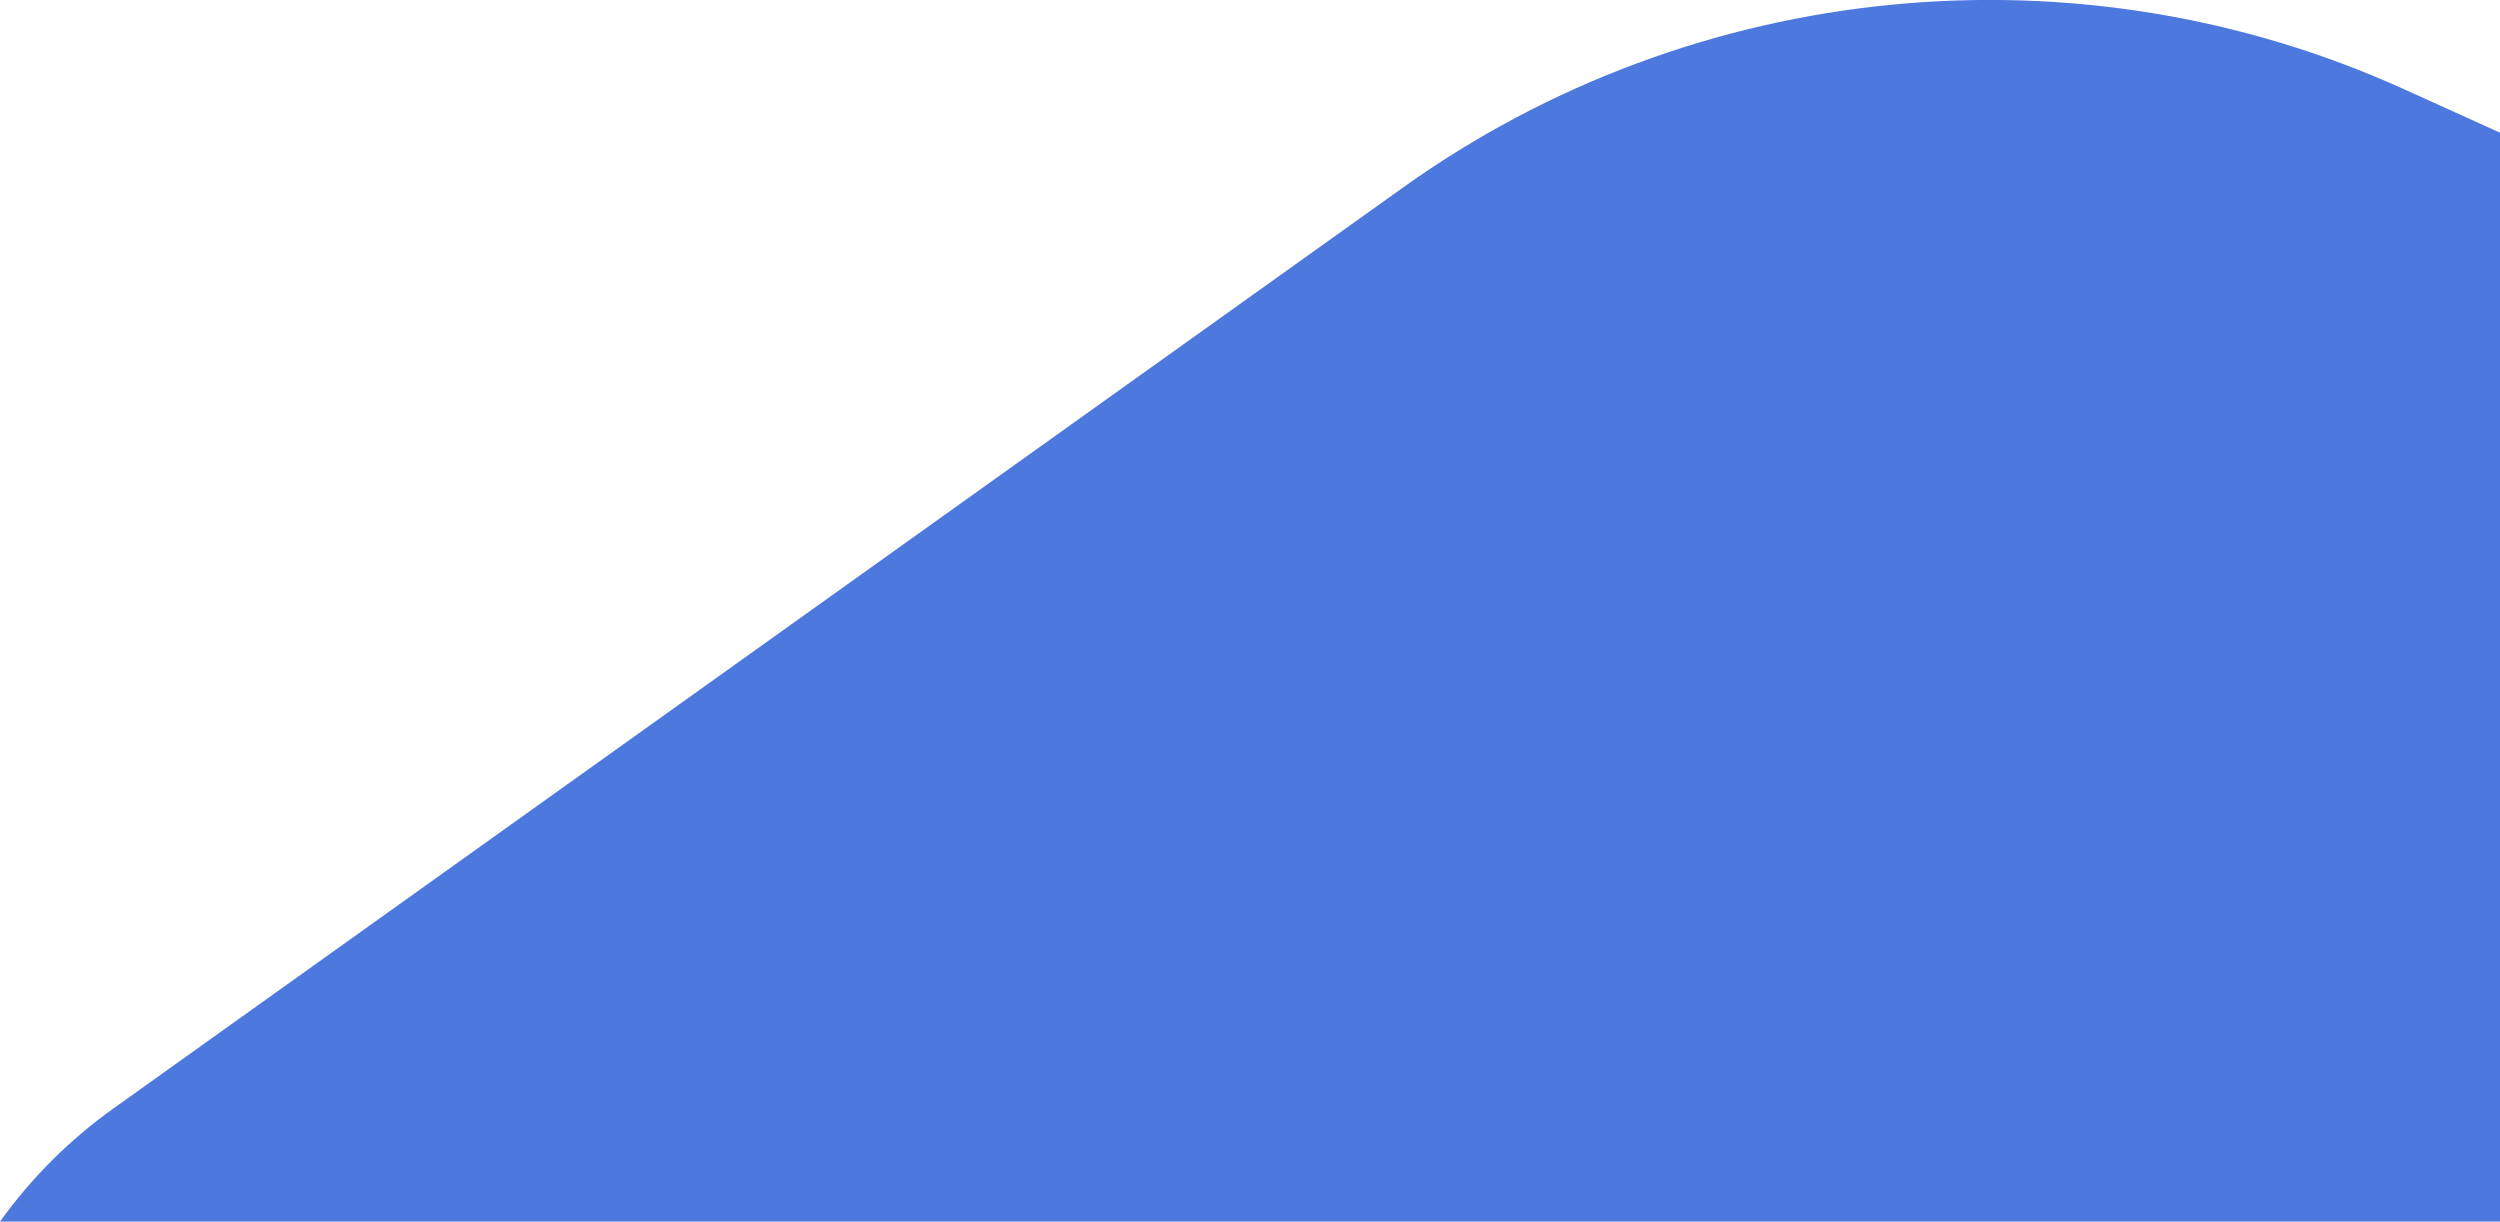 <?xml version="1.0" encoding="UTF-8"?>
<svg id="uuid-00c2aa4a-f416-4e76-a2b5-cb2a01993ac6" data-name="Layer 1" xmlns="http://www.w3.org/2000/svg" viewBox="0 0 699.1 341.6">
  <defs>
    <style>
      .uuid-9ef669cb-ff29-412c-8826-f5ac3e7bbfbc {
        fill: #2157d6;
        isolation: isolate;
        opacity: .8;
      }
    </style>
  </defs>
  <path class="uuid-9ef669cb-ff29-412c-8826-f5ac3e7bbfbc" d="m699.1,37.1l-26.5-12c-91.2-41.5-198.6-31-280.2,27.3L32.1,309.7c-12.7,9-23.4,19.8-32.1,31.9h699.1V37.1Z"/>
</svg>